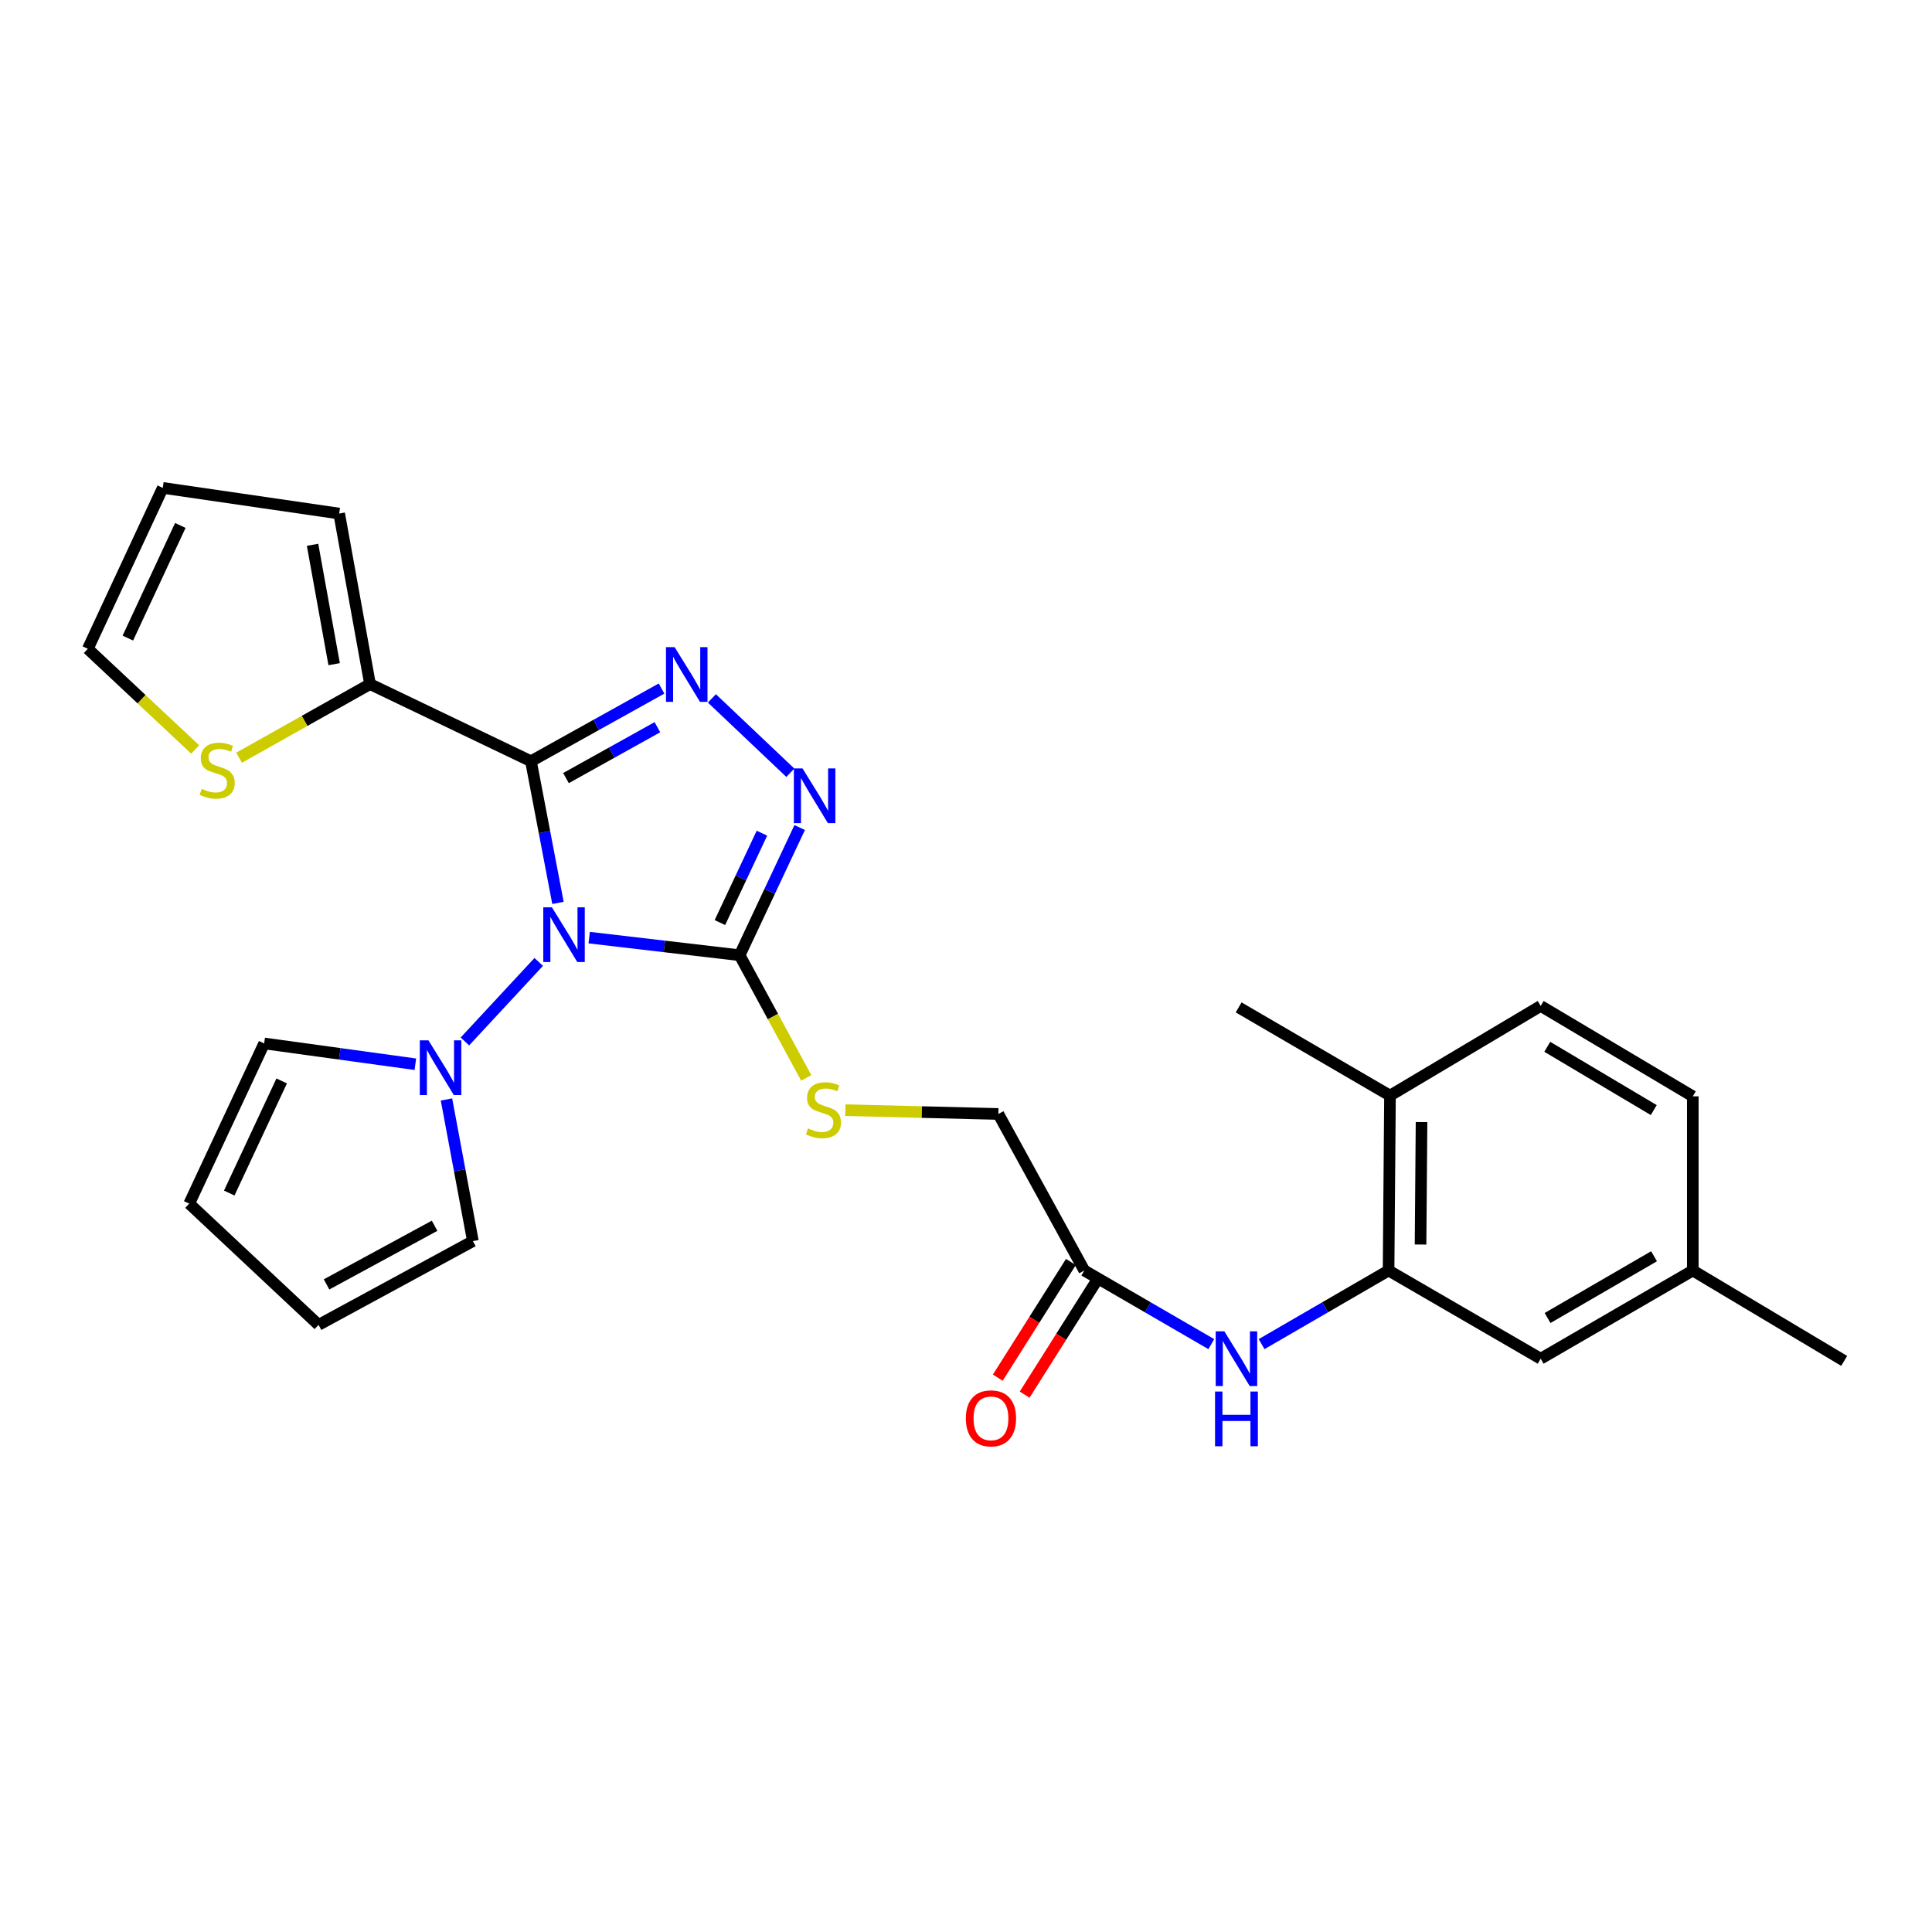 <?xml version='1.0' encoding='iso-8859-1'?>
<svg version='1.1' baseProfile='full'
              xmlns='http://www.w3.org/2000/svg'
                      xmlns:rdkit='http://www.rdkit.org/xml'
                      xmlns:xlink='http://www.w3.org/1999/xlink'
                  xml:space='preserve'
width='1000px' height='1000px' viewBox='0 0 1000 1000'>
<!-- END OF HEADER -->
<rect style='opacity:1.0;fill:#FFFFFF;stroke:none' width='1000' height='1000' x='0' y='0'> </rect>
<path class='bond-0' d='M 288.8,467.347 L 281.809,430.68' style='fill:none;fill-rule:evenodd;stroke:#0000FF;stroke-width:6px;stroke-linecap:butt;stroke-linejoin:miter;stroke-opacity:1' />
<path class='bond-0' d='M 281.809,430.68 L 274.819,394.012' style='fill:none;fill-rule:evenodd;stroke:#000000;stroke-width:6px;stroke-linecap:butt;stroke-linejoin:miter;stroke-opacity:1' />
<path class='bond-1' d='M 304.963,485.316 L 343.9,489.87' style='fill:none;fill-rule:evenodd;stroke:#0000FF;stroke-width:6px;stroke-linecap:butt;stroke-linejoin:miter;stroke-opacity:1' />
<path class='bond-1' d='M 343.9,489.87 L 382.838,494.423' style='fill:none;fill-rule:evenodd;stroke:#000000;stroke-width:6px;stroke-linecap:butt;stroke-linejoin:miter;stroke-opacity:1' />
<path class='bond-4' d='M 278.846,497.893 L 240.636,539.057' style='fill:none;fill-rule:evenodd;stroke:#0000FF;stroke-width:6px;stroke-linecap:butt;stroke-linejoin:miter;stroke-opacity:1' />
<path class='bond-2' d='M 274.819,394.012 L 308.614,375.202' style='fill:none;fill-rule:evenodd;stroke:#000000;stroke-width:6px;stroke-linecap:butt;stroke-linejoin:miter;stroke-opacity:1' />
<path class='bond-2' d='M 308.614,375.202 L 342.409,356.393' style='fill:none;fill-rule:evenodd;stroke:#0000FF;stroke-width:6px;stroke-linecap:butt;stroke-linejoin:miter;stroke-opacity:1' />
<path class='bond-2' d='M 292.953,402.734 L 316.609,389.567' style='fill:none;fill-rule:evenodd;stroke:#000000;stroke-width:6px;stroke-linecap:butt;stroke-linejoin:miter;stroke-opacity:1' />
<path class='bond-2' d='M 316.609,389.567 L 340.266,376.401' style='fill:none;fill-rule:evenodd;stroke:#0000FF;stroke-width:6px;stroke-linecap:butt;stroke-linejoin:miter;stroke-opacity:1' />
<path class='bond-5' d='M 274.819,394.012 L 191.523,354.09' style='fill:none;fill-rule:evenodd;stroke:#000000;stroke-width:6px;stroke-linecap:butt;stroke-linejoin:miter;stroke-opacity:1' />
<path class='bond-3' d='M 382.838,494.423 L 398.377,461.379' style='fill:none;fill-rule:evenodd;stroke:#000000;stroke-width:6px;stroke-linecap:butt;stroke-linejoin:miter;stroke-opacity:1' />
<path class='bond-3' d='M 398.377,461.379 L 413.915,428.335' style='fill:none;fill-rule:evenodd;stroke:#0000FF;stroke-width:6px;stroke-linecap:butt;stroke-linejoin:miter;stroke-opacity:1' />
<path class='bond-3' d='M 372.623,477.514 L 383.499,454.384' style='fill:none;fill-rule:evenodd;stroke:#000000;stroke-width:6px;stroke-linecap:butt;stroke-linejoin:miter;stroke-opacity:1' />
<path class='bond-3' d='M 383.499,454.384 L 394.376,431.253' style='fill:none;fill-rule:evenodd;stroke:#0000FF;stroke-width:6px;stroke-linecap:butt;stroke-linejoin:miter;stroke-opacity:1' />
<path class='bond-8' d='M 382.838,494.423 L 400.076,526.181' style='fill:none;fill-rule:evenodd;stroke:#000000;stroke-width:6px;stroke-linecap:butt;stroke-linejoin:miter;stroke-opacity:1' />
<path class='bond-8' d='M 400.076,526.181 L 417.314,557.938' style='fill:none;fill-rule:evenodd;stroke:#CCCC00;stroke-width:6px;stroke-linecap:butt;stroke-linejoin:miter;stroke-opacity:1' />
<path class='bond-27' d='M 368.477,361.478 L 409.074,399.974' style='fill:none;fill-rule:evenodd;stroke:#0000FF;stroke-width:6px;stroke-linecap:butt;stroke-linejoin:miter;stroke-opacity:1' />
<path class='bond-11' d='M 214.985,550.845 L 175.859,545.463' style='fill:none;fill-rule:evenodd;stroke:#0000FF;stroke-width:6px;stroke-linecap:butt;stroke-linejoin:miter;stroke-opacity:1' />
<path class='bond-11' d='M 175.859,545.463 L 136.733,540.081' style='fill:none;fill-rule:evenodd;stroke:#000000;stroke-width:6px;stroke-linecap:butt;stroke-linejoin:miter;stroke-opacity:1' />
<path class='bond-12' d='M 231.096,569.082 L 237.933,605.737' style='fill:none;fill-rule:evenodd;stroke:#0000FF;stroke-width:6px;stroke-linecap:butt;stroke-linejoin:miter;stroke-opacity:1' />
<path class='bond-12' d='M 237.933,605.737 L 244.77,642.392' style='fill:none;fill-rule:evenodd;stroke:#000000;stroke-width:6px;stroke-linecap:butt;stroke-linejoin:miter;stroke-opacity:1' />
<path class='bond-9' d='M 191.523,354.09 L 157.637,373.144' style='fill:none;fill-rule:evenodd;stroke:#000000;stroke-width:6px;stroke-linecap:butt;stroke-linejoin:miter;stroke-opacity:1' />
<path class='bond-9' d='M 157.637,373.144 L 123.751,392.197' style='fill:none;fill-rule:evenodd;stroke:#CCCC00;stroke-width:6px;stroke-linecap:butt;stroke-linejoin:miter;stroke-opacity:1' />
<path class='bond-13' d='M 191.523,354.09 L 175.558,265.817' style='fill:none;fill-rule:evenodd;stroke:#000000;stroke-width:6px;stroke-linecap:butt;stroke-linejoin:miter;stroke-opacity:1' />
<path class='bond-13' d='M 172.951,343.775 L 161.776,281.984' style='fill:none;fill-rule:evenodd;stroke:#000000;stroke-width:6px;stroke-linecap:butt;stroke-linejoin:miter;stroke-opacity:1' />
<path class='bond-6' d='M 718.724,657.608 L 685.863,676.663' style='fill:none;fill-rule:evenodd;stroke:#000000;stroke-width:6px;stroke-linecap:butt;stroke-linejoin:miter;stroke-opacity:1' />
<path class='bond-6' d='M 685.863,676.663 L 653.001,695.718' style='fill:none;fill-rule:evenodd;stroke:#0000FF;stroke-width:6px;stroke-linecap:butt;stroke-linejoin:miter;stroke-opacity:1' />
<path class='bond-14' d='M 718.724,657.608 L 719.455,567.079' style='fill:none;fill-rule:evenodd;stroke:#000000;stroke-width:6px;stroke-linecap:butt;stroke-linejoin:miter;stroke-opacity:1' />
<path class='bond-14' d='M 735.273,644.161 L 735.784,580.791' style='fill:none;fill-rule:evenodd;stroke:#000000;stroke-width:6px;stroke-linecap:butt;stroke-linejoin:miter;stroke-opacity:1' />
<path class='bond-15' d='M 718.724,657.608 L 797.453,703.265' style='fill:none;fill-rule:evenodd;stroke:#000000;stroke-width:6px;stroke-linecap:butt;stroke-linejoin:miter;stroke-opacity:1' />
<path class='bond-7' d='M 626.97,695.719 L 594.104,676.663' style='fill:none;fill-rule:evenodd;stroke:#0000FF;stroke-width:6px;stroke-linecap:butt;stroke-linejoin:miter;stroke-opacity:1' />
<path class='bond-7' d='M 594.104,676.663 L 561.239,657.608' style='fill:none;fill-rule:evenodd;stroke:#000000;stroke-width:6px;stroke-linecap:butt;stroke-linejoin:miter;stroke-opacity:1' />
<path class='bond-21' d='M 437.556,574.614 L 477.153,575.605' style='fill:none;fill-rule:evenodd;stroke:#CCCC00;stroke-width:6px;stroke-linecap:butt;stroke-linejoin:miter;stroke-opacity:1' />
<path class='bond-21' d='M 477.153,575.605 L 516.75,576.596' style='fill:none;fill-rule:evenodd;stroke:#000000;stroke-width:6px;stroke-linecap:butt;stroke-linejoin:miter;stroke-opacity:1' />
<path class='bond-16' d='M 101.028,387.917 L 73.241,361.87' style='fill:none;fill-rule:evenodd;stroke:#CCCC00;stroke-width:6px;stroke-linecap:butt;stroke-linejoin:miter;stroke-opacity:1' />
<path class='bond-16' d='M 73.241,361.87 L 45.455,335.824' style='fill:none;fill-rule:evenodd;stroke:#000000;stroke-width:6px;stroke-linecap:butt;stroke-linejoin:miter;stroke-opacity:1' />
<path class='bond-10' d='M 561.239,657.608 L 516.75,576.596' style='fill:none;fill-rule:evenodd;stroke:#000000;stroke-width:6px;stroke-linecap:butt;stroke-linejoin:miter;stroke-opacity:1' />
<path class='bond-20' d='M 554.29,653.216 L 535.372,683.149' style='fill:none;fill-rule:evenodd;stroke:#000000;stroke-width:6px;stroke-linecap:butt;stroke-linejoin:miter;stroke-opacity:1' />
<path class='bond-20' d='M 535.372,683.149 L 516.455,713.081' style='fill:none;fill-rule:evenodd;stroke:#FF0000;stroke-width:6px;stroke-linecap:butt;stroke-linejoin:miter;stroke-opacity:1' />
<path class='bond-20' d='M 568.187,661.999 L 549.269,691.932' style='fill:none;fill-rule:evenodd;stroke:#000000;stroke-width:6px;stroke-linecap:butt;stroke-linejoin:miter;stroke-opacity:1' />
<path class='bond-20' d='M 549.269,691.932 L 530.352,721.864' style='fill:none;fill-rule:evenodd;stroke:#FF0000;stroke-width:6px;stroke-linecap:butt;stroke-linejoin:miter;stroke-opacity:1' />
<path class='bond-17' d='M 136.733,540.081 L 97.944,622.993' style='fill:none;fill-rule:evenodd;stroke:#000000;stroke-width:6px;stroke-linecap:butt;stroke-linejoin:miter;stroke-opacity:1' />
<path class='bond-17' d='M 145.805,559.484 L 118.653,617.522' style='fill:none;fill-rule:evenodd;stroke:#000000;stroke-width:6px;stroke-linecap:butt;stroke-linejoin:miter;stroke-opacity:1' />
<path class='bond-18' d='M 244.77,642.392 L 164.891,685.757' style='fill:none;fill-rule:evenodd;stroke:#000000;stroke-width:6px;stroke-linecap:butt;stroke-linejoin:miter;stroke-opacity:1' />
<path class='bond-18' d='M 224.945,634.448 L 169.029,664.804' style='fill:none;fill-rule:evenodd;stroke:#000000;stroke-width:6px;stroke-linecap:butt;stroke-linejoin:miter;stroke-opacity:1' />
<path class='bond-19' d='M 175.558,265.817 L 84.253,252.528' style='fill:none;fill-rule:evenodd;stroke:#000000;stroke-width:6px;stroke-linecap:butt;stroke-linejoin:miter;stroke-opacity:1' />
<path class='bond-22' d='M 719.455,567.079 L 797.453,520.673' style='fill:none;fill-rule:evenodd;stroke:#000000;stroke-width:6px;stroke-linecap:butt;stroke-linejoin:miter;stroke-opacity:1' />
<path class='bond-25' d='M 719.455,567.079 L 641.118,521.431' style='fill:none;fill-rule:evenodd;stroke:#000000;stroke-width:6px;stroke-linecap:butt;stroke-linejoin:miter;stroke-opacity:1' />
<path class='bond-23' d='M 797.453,703.265 L 876.191,657.608' style='fill:none;fill-rule:evenodd;stroke:#000000;stroke-width:6px;stroke-linecap:butt;stroke-linejoin:miter;stroke-opacity:1' />
<path class='bond-23' d='M 801.017,682.195 L 856.134,650.235' style='fill:none;fill-rule:evenodd;stroke:#000000;stroke-width:6px;stroke-linecap:butt;stroke-linejoin:miter;stroke-opacity:1' />
<path class='bond-29' d='M 45.455,335.824 L 84.253,252.528' style='fill:none;fill-rule:evenodd;stroke:#000000;stroke-width:6px;stroke-linecap:butt;stroke-linejoin:miter;stroke-opacity:1' />
<path class='bond-29' d='M 66.177,330.271 L 93.336,271.964' style='fill:none;fill-rule:evenodd;stroke:#000000;stroke-width:6px;stroke-linecap:butt;stroke-linejoin:miter;stroke-opacity:1' />
<path class='bond-28' d='M 97.944,622.993 L 164.891,685.757' style='fill:none;fill-rule:evenodd;stroke:#000000;stroke-width:6px;stroke-linecap:butt;stroke-linejoin:miter;stroke-opacity:1' />
<path class='bond-30' d='M 797.453,520.673 L 876.191,567.462' style='fill:none;fill-rule:evenodd;stroke:#000000;stroke-width:6px;stroke-linecap:butt;stroke-linejoin:miter;stroke-opacity:1' />
<path class='bond-30' d='M 800.865,541.824 L 855.982,574.577' style='fill:none;fill-rule:evenodd;stroke:#000000;stroke-width:6px;stroke-linecap:butt;stroke-linejoin:miter;stroke-opacity:1' />
<path class='bond-24' d='M 876.191,657.608 L 876.191,567.462' style='fill:none;fill-rule:evenodd;stroke:#000000;stroke-width:6px;stroke-linecap:butt;stroke-linejoin:miter;stroke-opacity:1' />
<path class='bond-26' d='M 876.191,657.608 L 954.545,704.398' style='fill:none;fill-rule:evenodd;stroke:#000000;stroke-width:6px;stroke-linecap:butt;stroke-linejoin:miter;stroke-opacity:1' />
<path  class='atom-0' d='M 285.675 469.632
L 294.955 484.632
Q 295.875 486.112, 297.355 488.792
Q 298.835 491.472, 298.915 491.632
L 298.915 469.632
L 302.675 469.632
L 302.675 497.952
L 298.795 497.952
L 288.835 481.552
Q 287.675 479.632, 286.435 477.432
Q 285.235 475.232, 284.875 474.552
L 284.875 497.952
L 281.195 497.952
L 281.195 469.632
L 285.675 469.632
' fill='#0000FF'/>
<path  class='atom-3' d='M 349.197 334.971
L 358.477 349.971
Q 359.397 351.451, 360.877 354.131
Q 362.357 356.811, 362.437 356.971
L 362.437 334.971
L 366.197 334.971
L 366.197 363.291
L 362.317 363.291
L 352.357 346.891
Q 351.197 344.971, 349.957 342.771
Q 348.757 340.571, 348.397 339.891
L 348.397 363.291
L 344.717 363.291
L 344.717 334.971
L 349.197 334.971
' fill='#0000FF'/>
<path  class='atom-4' d='M 415.386 397.735
L 424.666 412.735
Q 425.586 414.215, 427.066 416.895
Q 428.546 419.575, 428.626 419.735
L 428.626 397.735
L 432.386 397.735
L 432.386 426.055
L 428.506 426.055
L 418.546 409.655
Q 417.386 407.735, 416.146 405.535
Q 414.946 403.335, 414.586 402.655
L 414.586 426.055
L 410.906 426.055
L 410.906 397.735
L 415.386 397.735
' fill='#0000FF'/>
<path  class='atom-5' d='M 221.769 538.479
L 231.049 553.479
Q 231.969 554.959, 233.449 557.639
Q 234.929 560.319, 235.009 560.479
L 235.009 538.479
L 238.769 538.479
L 238.769 566.799
L 234.889 566.799
L 224.929 550.399
Q 223.769 548.479, 222.529 546.279
Q 221.329 544.079, 220.969 543.399
L 220.969 566.799
L 217.289 566.799
L 217.289 538.479
L 221.769 538.479
' fill='#0000FF'/>
<path  class='atom-8' d='M 633.726 689.105
L 643.006 704.105
Q 643.926 705.585, 645.406 708.265
Q 646.886 710.945, 646.966 711.105
L 646.966 689.105
L 650.726 689.105
L 650.726 717.425
L 646.846 717.425
L 636.886 701.025
Q 635.726 699.105, 634.486 696.905
Q 633.286 694.705, 632.926 694.025
L 632.926 717.425
L 629.246 717.425
L 629.246 689.105
L 633.726 689.105
' fill='#0000FF'/>
<path  class='atom-8' d='M 628.906 720.257
L 632.746 720.257
L 632.746 732.297
L 647.226 732.297
L 647.226 720.257
L 651.066 720.257
L 651.066 748.577
L 647.226 748.577
L 647.226 735.497
L 632.746 735.497
L 632.746 748.577
L 628.906 748.577
L 628.906 720.257
' fill='#0000FF'/>
<path  class='atom-9' d='M 418.212 584.051
Q 418.532 584.171, 419.852 584.731
Q 421.172 585.291, 422.612 585.651
Q 424.092 585.971, 425.532 585.971
Q 428.212 585.971, 429.772 584.691
Q 431.332 583.371, 431.332 581.091
Q 431.332 579.531, 430.532 578.571
Q 429.772 577.611, 428.572 577.091
Q 427.372 576.571, 425.372 575.971
Q 422.852 575.211, 421.332 574.491
Q 419.852 573.771, 418.772 572.251
Q 417.732 570.731, 417.732 568.171
Q 417.732 564.611, 420.132 562.411
Q 422.572 560.211, 427.372 560.211
Q 430.652 560.211, 434.372 561.771
L 433.452 564.851
Q 430.052 563.451, 427.492 563.451
Q 424.732 563.451, 423.212 564.611
Q 421.692 565.731, 421.732 567.691
Q 421.732 569.211, 422.492 570.131
Q 423.292 571.051, 424.412 571.571
Q 425.572 572.091, 427.492 572.691
Q 430.052 573.491, 431.572 574.291
Q 433.092 575.091, 434.172 576.731
Q 435.292 578.331, 435.292 581.091
Q 435.292 585.011, 432.652 587.131
Q 430.052 589.211, 425.692 589.211
Q 423.172 589.211, 421.252 588.651
Q 419.372 588.131, 417.132 587.211
L 418.212 584.051
' fill='#CCCC00'/>
<path  class='atom-10' d='M 104.402 408.299
Q 104.722 408.419, 106.042 408.979
Q 107.362 409.539, 108.802 409.899
Q 110.282 410.219, 111.722 410.219
Q 114.402 410.219, 115.962 408.939
Q 117.522 407.619, 117.522 405.339
Q 117.522 403.779, 116.722 402.819
Q 115.962 401.859, 114.762 401.339
Q 113.562 400.819, 111.562 400.219
Q 109.042 399.459, 107.522 398.739
Q 106.042 398.019, 104.962 396.499
Q 103.922 394.979, 103.922 392.419
Q 103.922 388.859, 106.322 386.659
Q 108.762 384.459, 113.562 384.459
Q 116.842 384.459, 120.562 386.019
L 119.642 389.099
Q 116.242 387.699, 113.682 387.699
Q 110.922 387.699, 109.402 388.859
Q 107.882 389.979, 107.922 391.939
Q 107.922 393.459, 108.682 394.379
Q 109.482 395.299, 110.602 395.819
Q 111.762 396.339, 113.682 396.939
Q 116.242 397.739, 117.762 398.539
Q 119.282 399.339, 120.362 400.979
Q 121.482 402.579, 121.482 405.339
Q 121.482 409.259, 118.842 411.379
Q 116.242 413.459, 111.882 413.459
Q 109.362 413.459, 107.442 412.899
Q 105.562 412.379, 103.322 411.459
L 104.402 408.299
' fill='#CCCC00'/>
<path  class='atom-21' d='M 499.924 734.134
Q 499.924 727.334, 503.284 723.534
Q 506.644 719.734, 512.924 719.734
Q 519.204 719.734, 522.564 723.534
Q 525.924 727.334, 525.924 734.134
Q 525.924 741.014, 522.524 744.934
Q 519.124 748.814, 512.924 748.814
Q 506.684 748.814, 503.284 744.934
Q 499.924 741.054, 499.924 734.134
M 512.924 745.614
Q 517.244 745.614, 519.564 742.734
Q 521.924 739.814, 521.924 734.134
Q 521.924 728.574, 519.564 725.774
Q 517.244 722.934, 512.924 722.934
Q 508.604 722.934, 506.244 725.734
Q 503.924 728.534, 503.924 734.134
Q 503.924 739.854, 506.244 742.734
Q 508.604 745.614, 512.924 745.614
' fill='#FF0000'/>
</svg>
